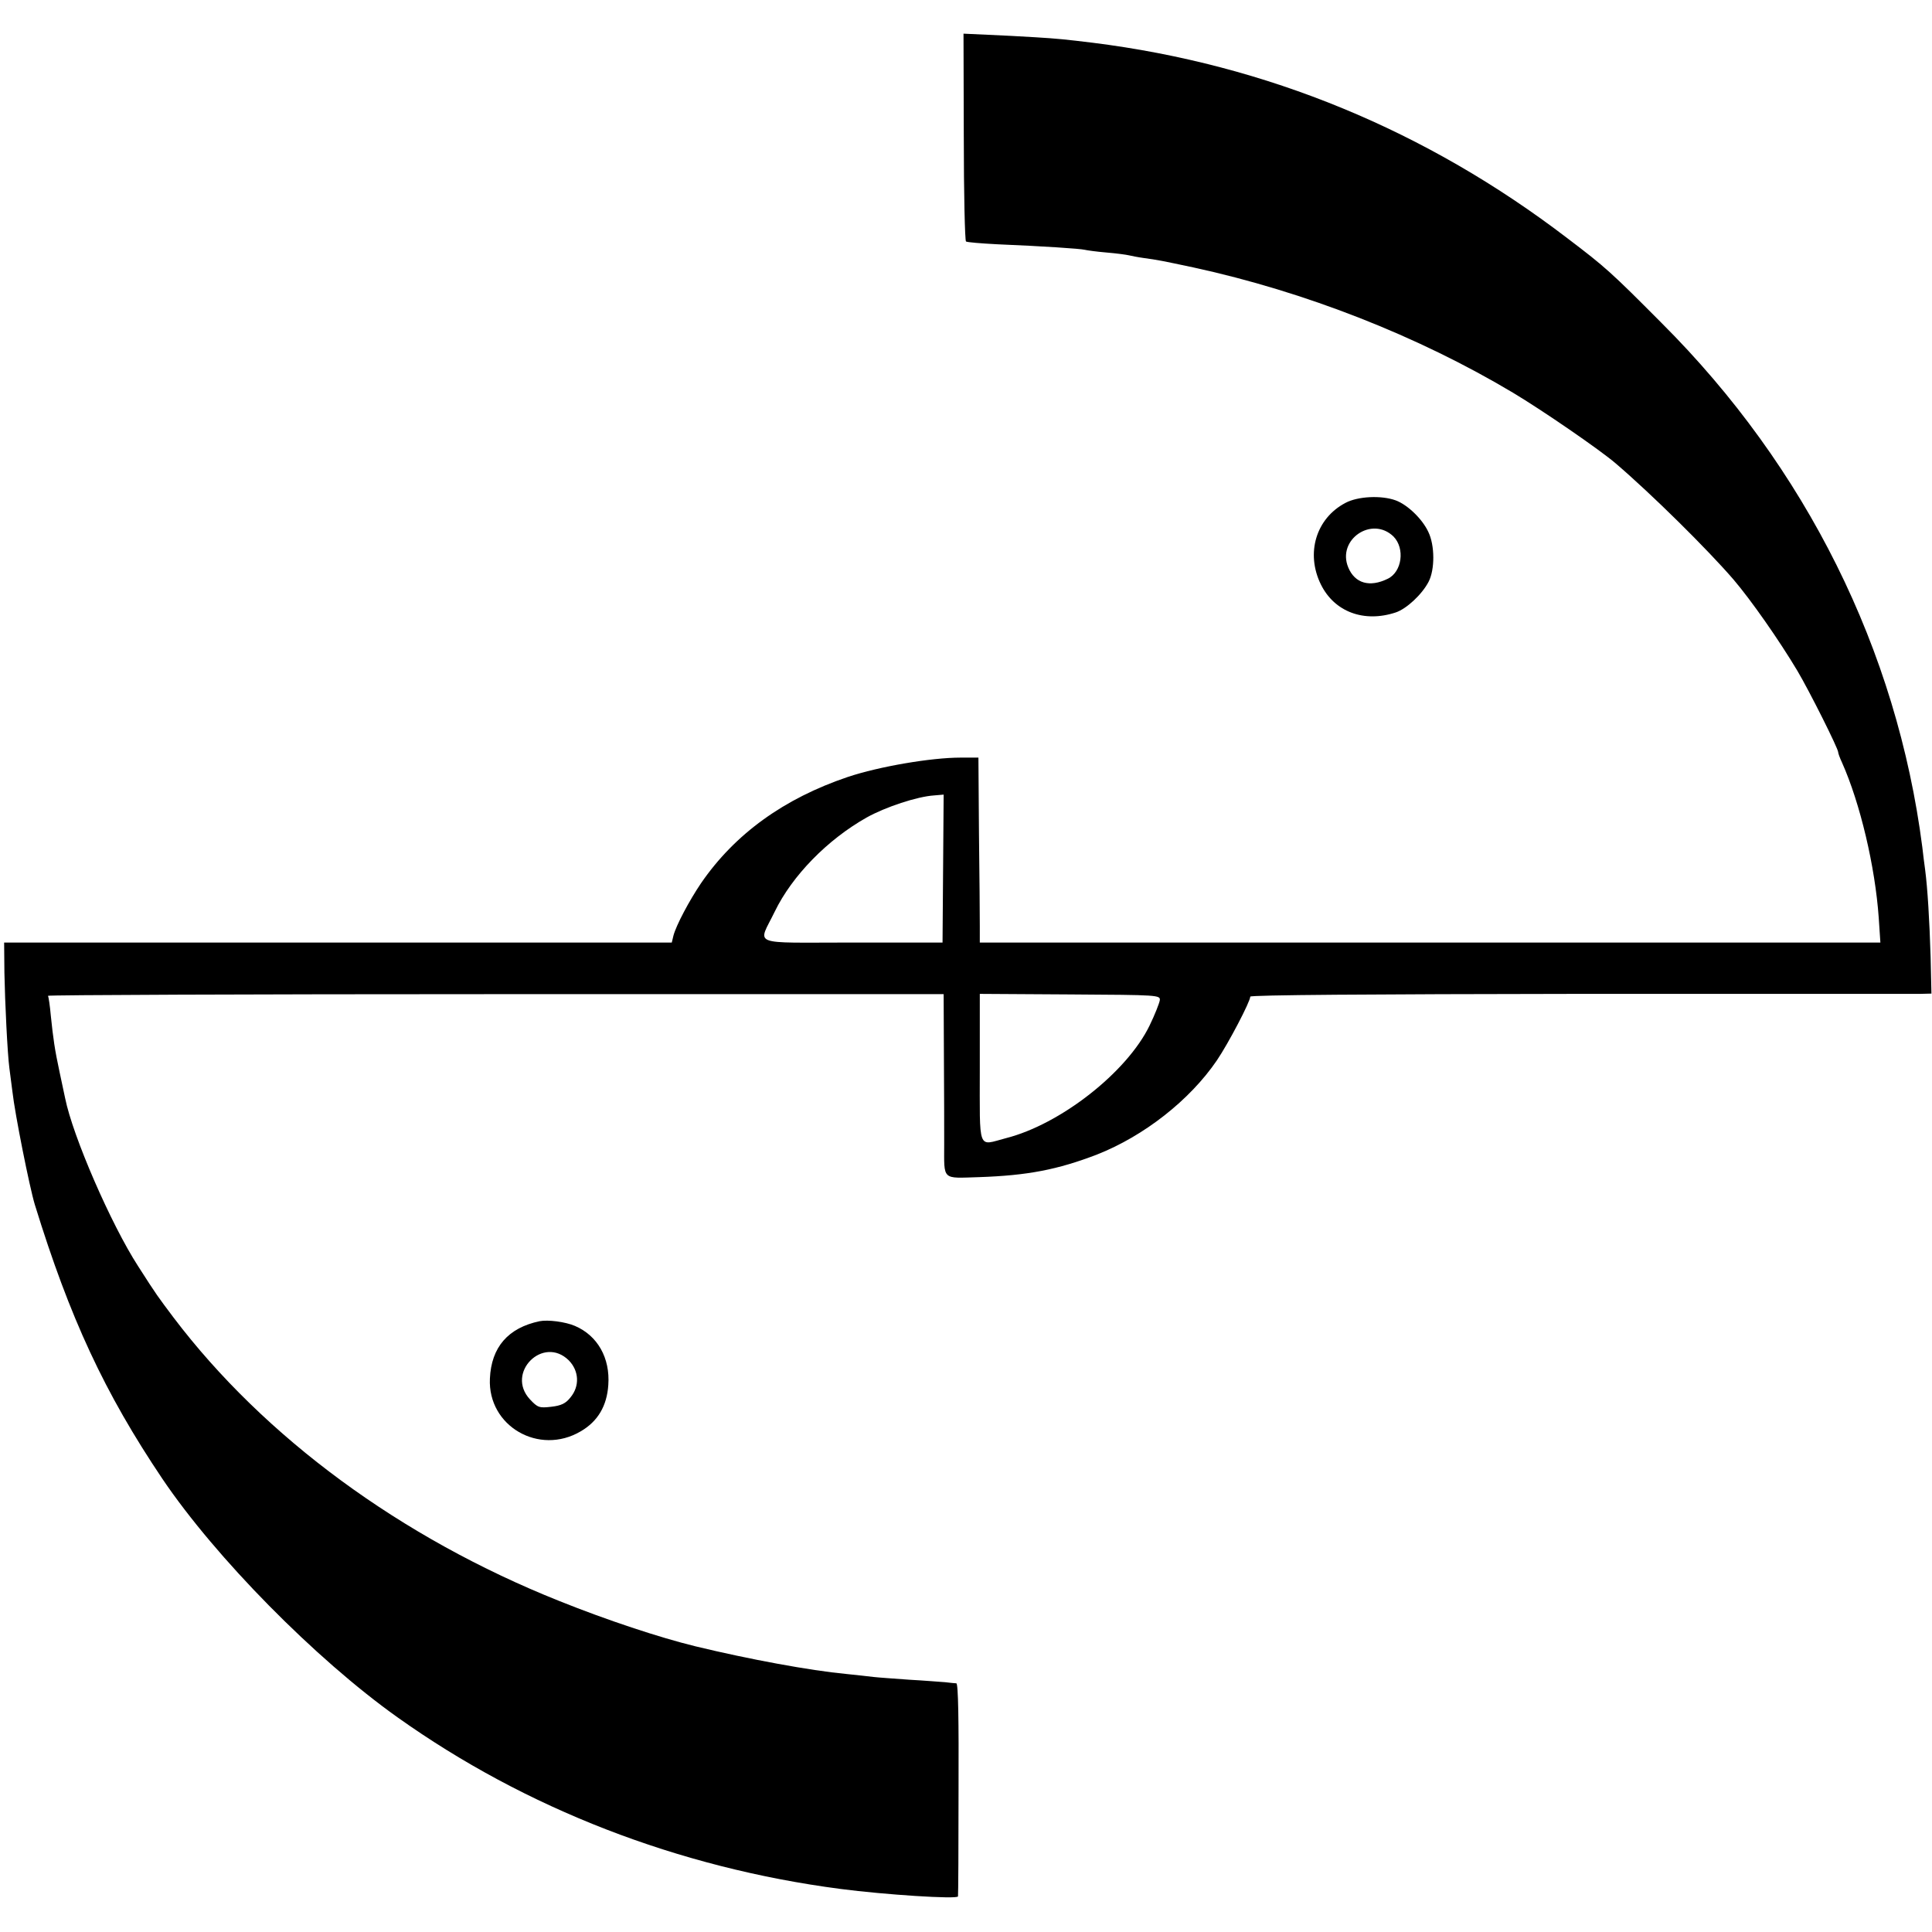 <?xml version="1.0" standalone="no"?>
<!DOCTYPE svg PUBLIC "-//W3C//DTD SVG 20010904//EN"
 "http://www.w3.org/TR/2001/REC-SVG-20010904/DTD/svg10.dtd">
<svg version="1.0" xmlns="http://www.w3.org/2000/svg"
 width="700pt" height="700pt" viewBox="0 0 700 700"
 preserveAspectRatio="xMidYMid meet">
<g transform="translate(0,700) scale(0.1,-0.1)"
fill="#000000" stroke="none">
<path d="M3492 6504 c0 -206 4 -376 8 -379 5 -3 55 -7 112 -10 168 -7 302 -16
318 -20 8 -2 44 -7 80 -10 36 -3 72 -8 80 -10 8 -2 33 -7 55 -10 51 -7 61 -9
179 -34 405 -88 813 -248 1158 -454 107 -64 315 -207 372 -256 131 -112 334
-313 427 -421 64 -75 166 -221 231 -330 44 -74 148 -282 148 -295 0 -4 6 -21
14 -38 66 -148 120 -377 133 -562 l6 -90 -1632 0 -1631 0 0 60 c0 33 -1 184
-3 335 l-2 275 -65 0 c-106 0 -294 -32 -408 -70 -231 -78 -409 -206 -532 -385
-42 -62 -90 -152 -100 -190 l-6 -25 -1210 0 -1209 0 1 -110 c2 -106 11 -293
18 -345 2 -14 7 -52 11 -85 9 -81 62 -346 81 -409 127 -412 253 -683 463 -995
192 -284 553 -651 851 -863 465 -331 1017 -545 1605 -622 161 -21 424 -38 426
-27 1 4 2 178 2 389 1 248 -1 382 -8 383 -5 0 -23 2 -40 4 -16 1 -75 6 -130 9
-55 4 -113 8 -130 10 -16 2 -61 7 -100 11 -128 12 -351 53 -545 100 -131 32
-321 95 -493 164 -574 229 -1069 593 -1398 1027 -59 79 -58 76 -129 187 -97
150 -236 469 -264 608 -3 13 -12 56 -20 94 -18 84 -23 120 -32 206 -3 35 -8
67 -10 71 -2 3 727 6 1620 6 l1625 0 1 -227 c1 -124 1 -266 1 -316 0 -134 -10
-124 127 -120 175 6 284 27 427 82 170 67 336 197 434 341 42 62 121 213 121
231 0 6 436 9 1193 10 655 0 1211 0 1234 0 l41 1 -3 133 c-4 131 -11 249 -20
317 -3 19 -7 55 -10 80 -92 715 -421 1377 -945 1900 -183 184 -203 202 -340
306 -511 391 -1090 630 -1720 709 -99 12 -126 15 -209 20 -47 3 -125 7 -173 9
l-87 4 1 -374z m-75 -2651 l-2 -268 -327 0 c-377 0 -342 -14 -281 112 63 130
191 261 333 341 68 38 183 76 244 80 l35 3 -2 -268z m785 -478 c-2 -11 -18
-52 -37 -91 -82 -169 -323 -358 -521 -408 -103 -27 -94 -52 -94 253 l0 270
328 -2 c321 -2 327 -2 324 -22z"/>
<path d="M4875 5178 c-107 -56 -145 -183 -89 -296 49 -99 156 -139 271 -101
39 13 95 65 119 111 23 44 23 132 -1 181 -22 47 -75 98 -118 114 -52 19 -137
15 -182 -9z m174 -122 c42 -43 31 -128 -21 -153 -65 -32 -119 -17 -143 41 -42
101 86 188 164 112z"/>
<path d="M1955 2213 c-114 -24 -175 -94 -180 -208 -8 -172 178 -280 329 -191
62 36 95 92 100 168 7 98 -39 179 -121 214 -35 15 -98 23 -128 17z m106 -142
c37 -38 40 -93 6 -134 -17 -22 -34 -30 -70 -34 -43 -5 -49 -3 -77 27 -89 96
48 233 141 141z"/>
</g>
</svg>
